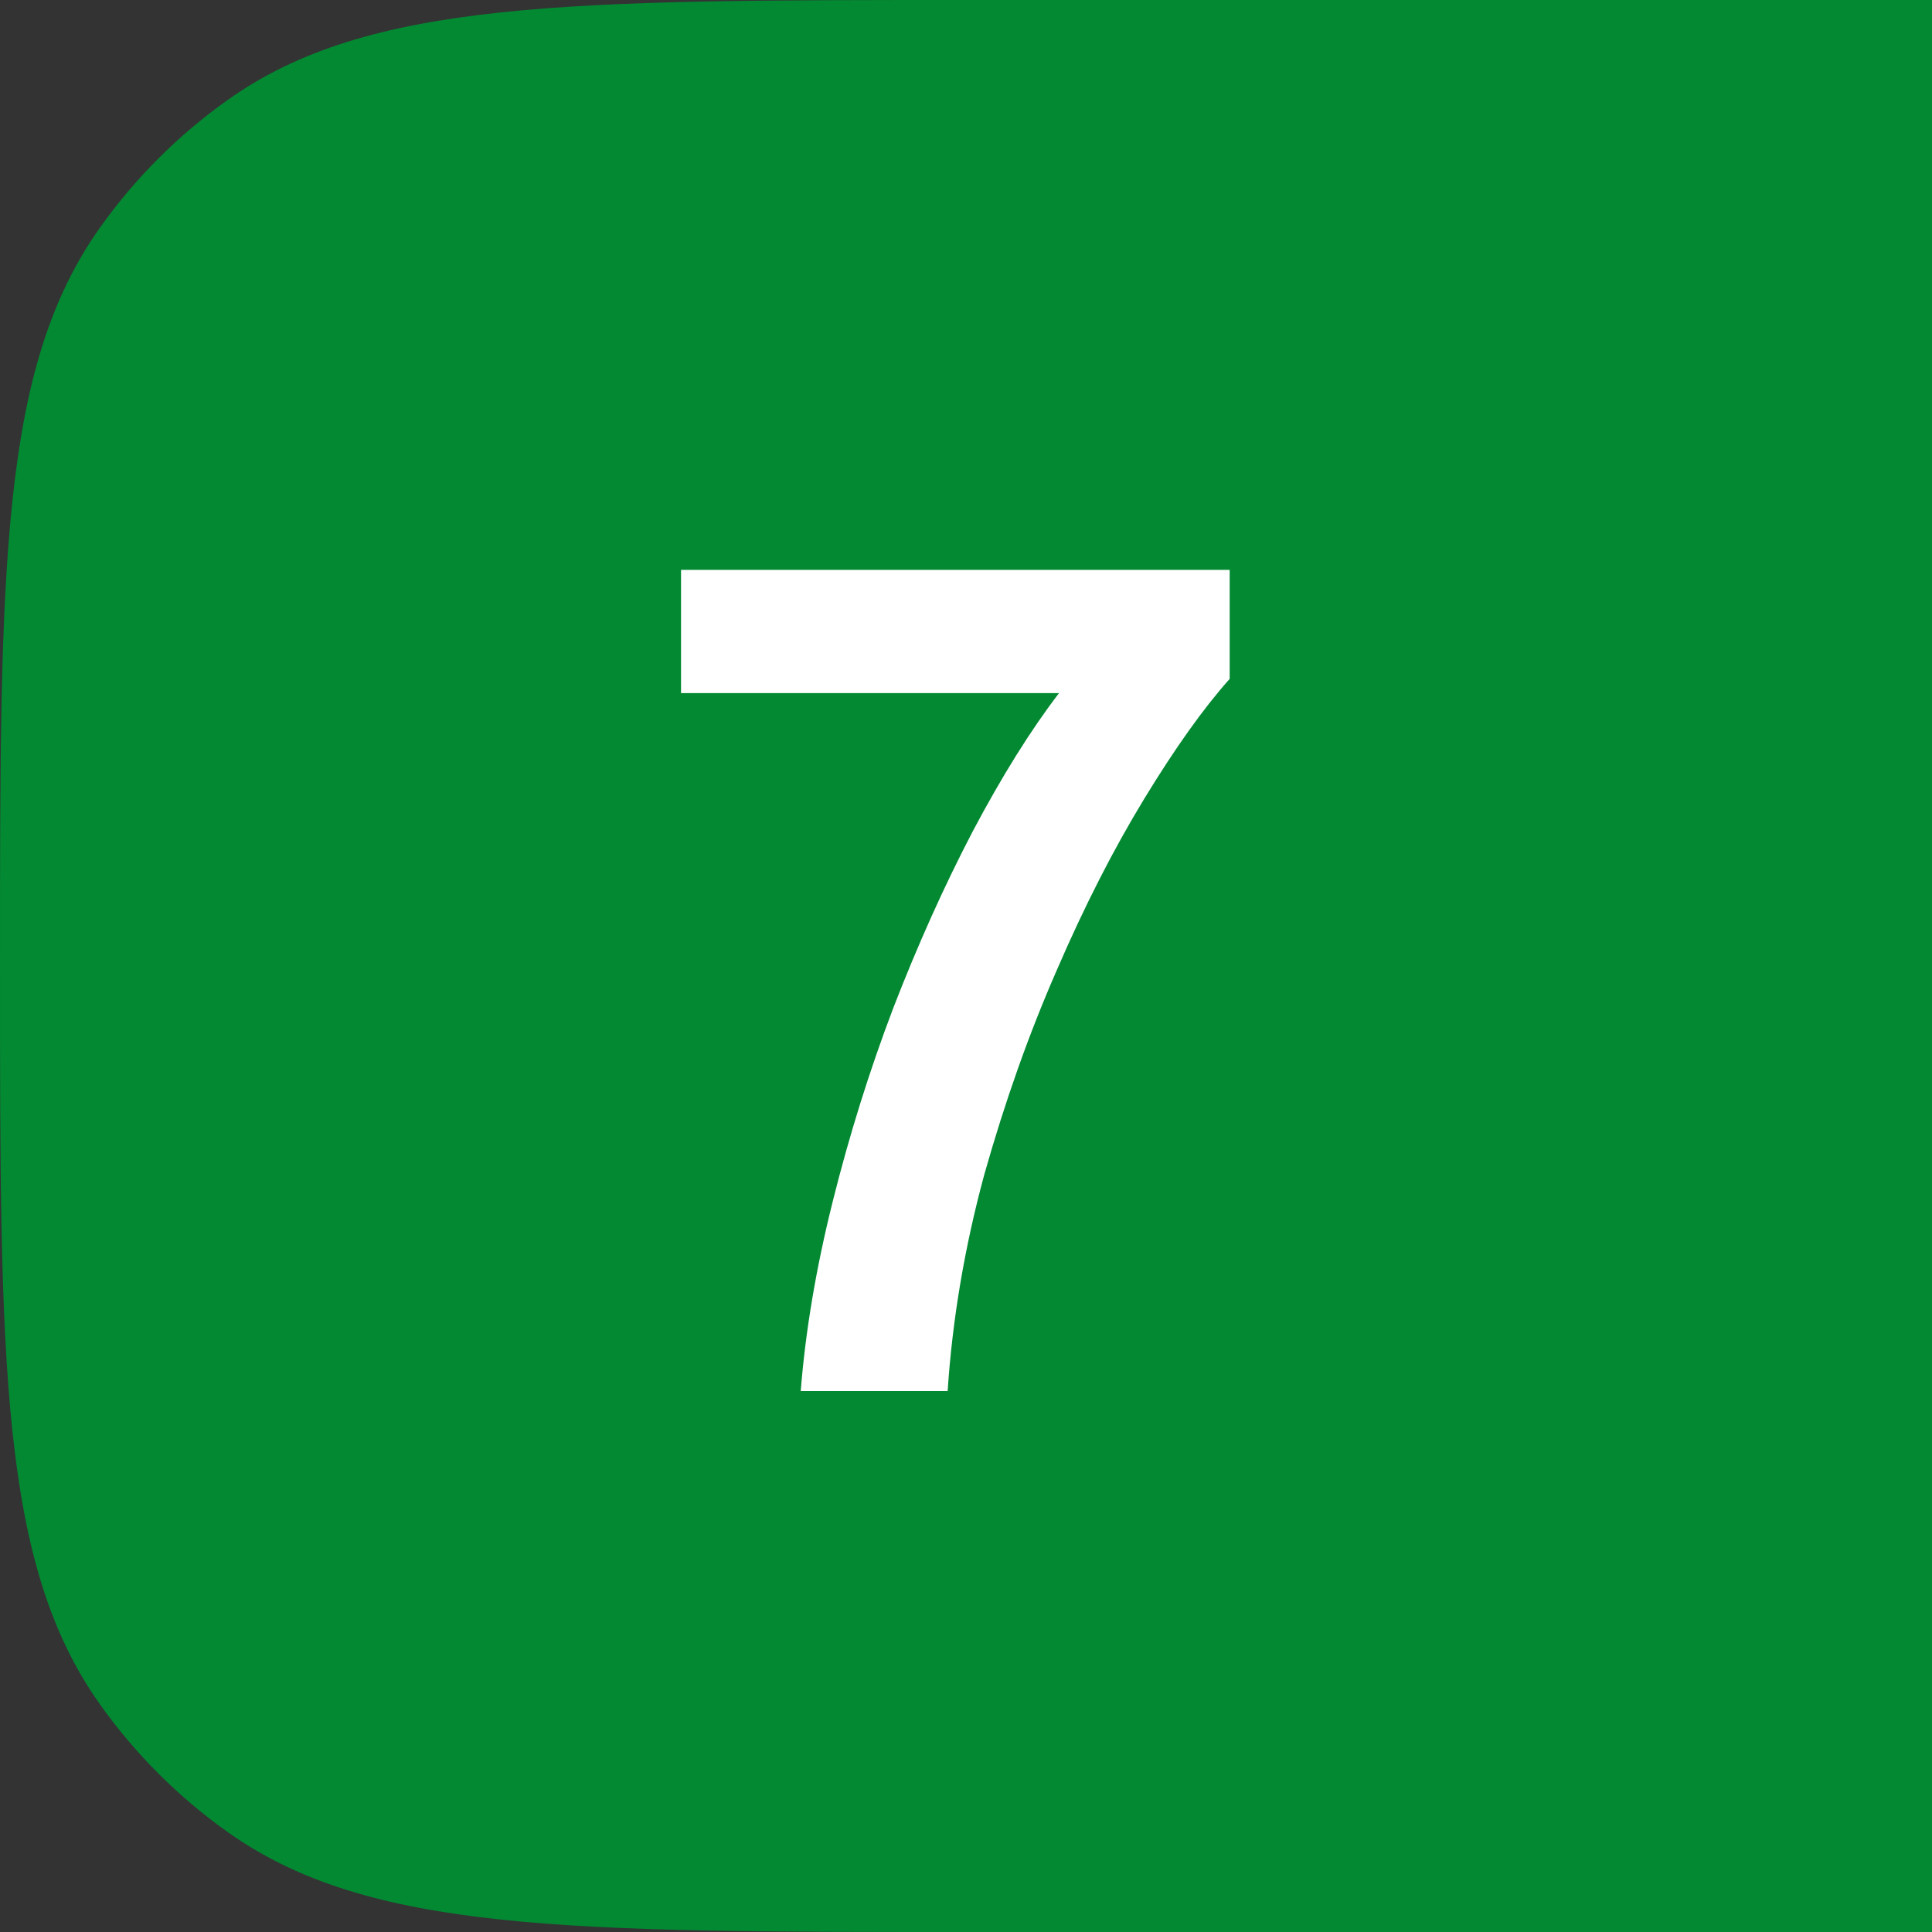<?xml version="1.0" encoding="UTF-8"?> <svg xmlns="http://www.w3.org/2000/svg" width="50" height="50" viewBox="0 0 50 50" fill="none"><rect x="0" y="0" width="50" height="50" fill="#333333" stroke="none"/><path d="M0 25C0 14.692 0 9.538 2.582 5.899C3.493 4.614 4.614 3.493 5.899 2.582C9.538 0 14.692 0 25 0H50V50H25C14.692 50 9.538 50 5.899 47.418C4.614 46.507 3.493 45.386 2.582 44.101C0 40.462 0 35.308 0 25V25Z" fill="#028932"></path><path d="M20.723 36C20.845 34.446 21.121 32.811 21.551 31.093C21.98 29.376 22.501 27.71 23.115 26.095C23.748 24.459 24.433 22.936 25.169 21.525C25.926 20.094 26.672 18.898 27.408 17.937H17.625V14.748H31.824V17.569C31.149 18.326 30.413 19.358 29.616 20.667C28.819 21.975 28.062 23.457 27.347 25.113C26.631 26.749 26.008 28.507 25.476 30.388C24.965 32.269 24.648 34.14 24.525 36H20.723Z" fill="white"></path></svg> 